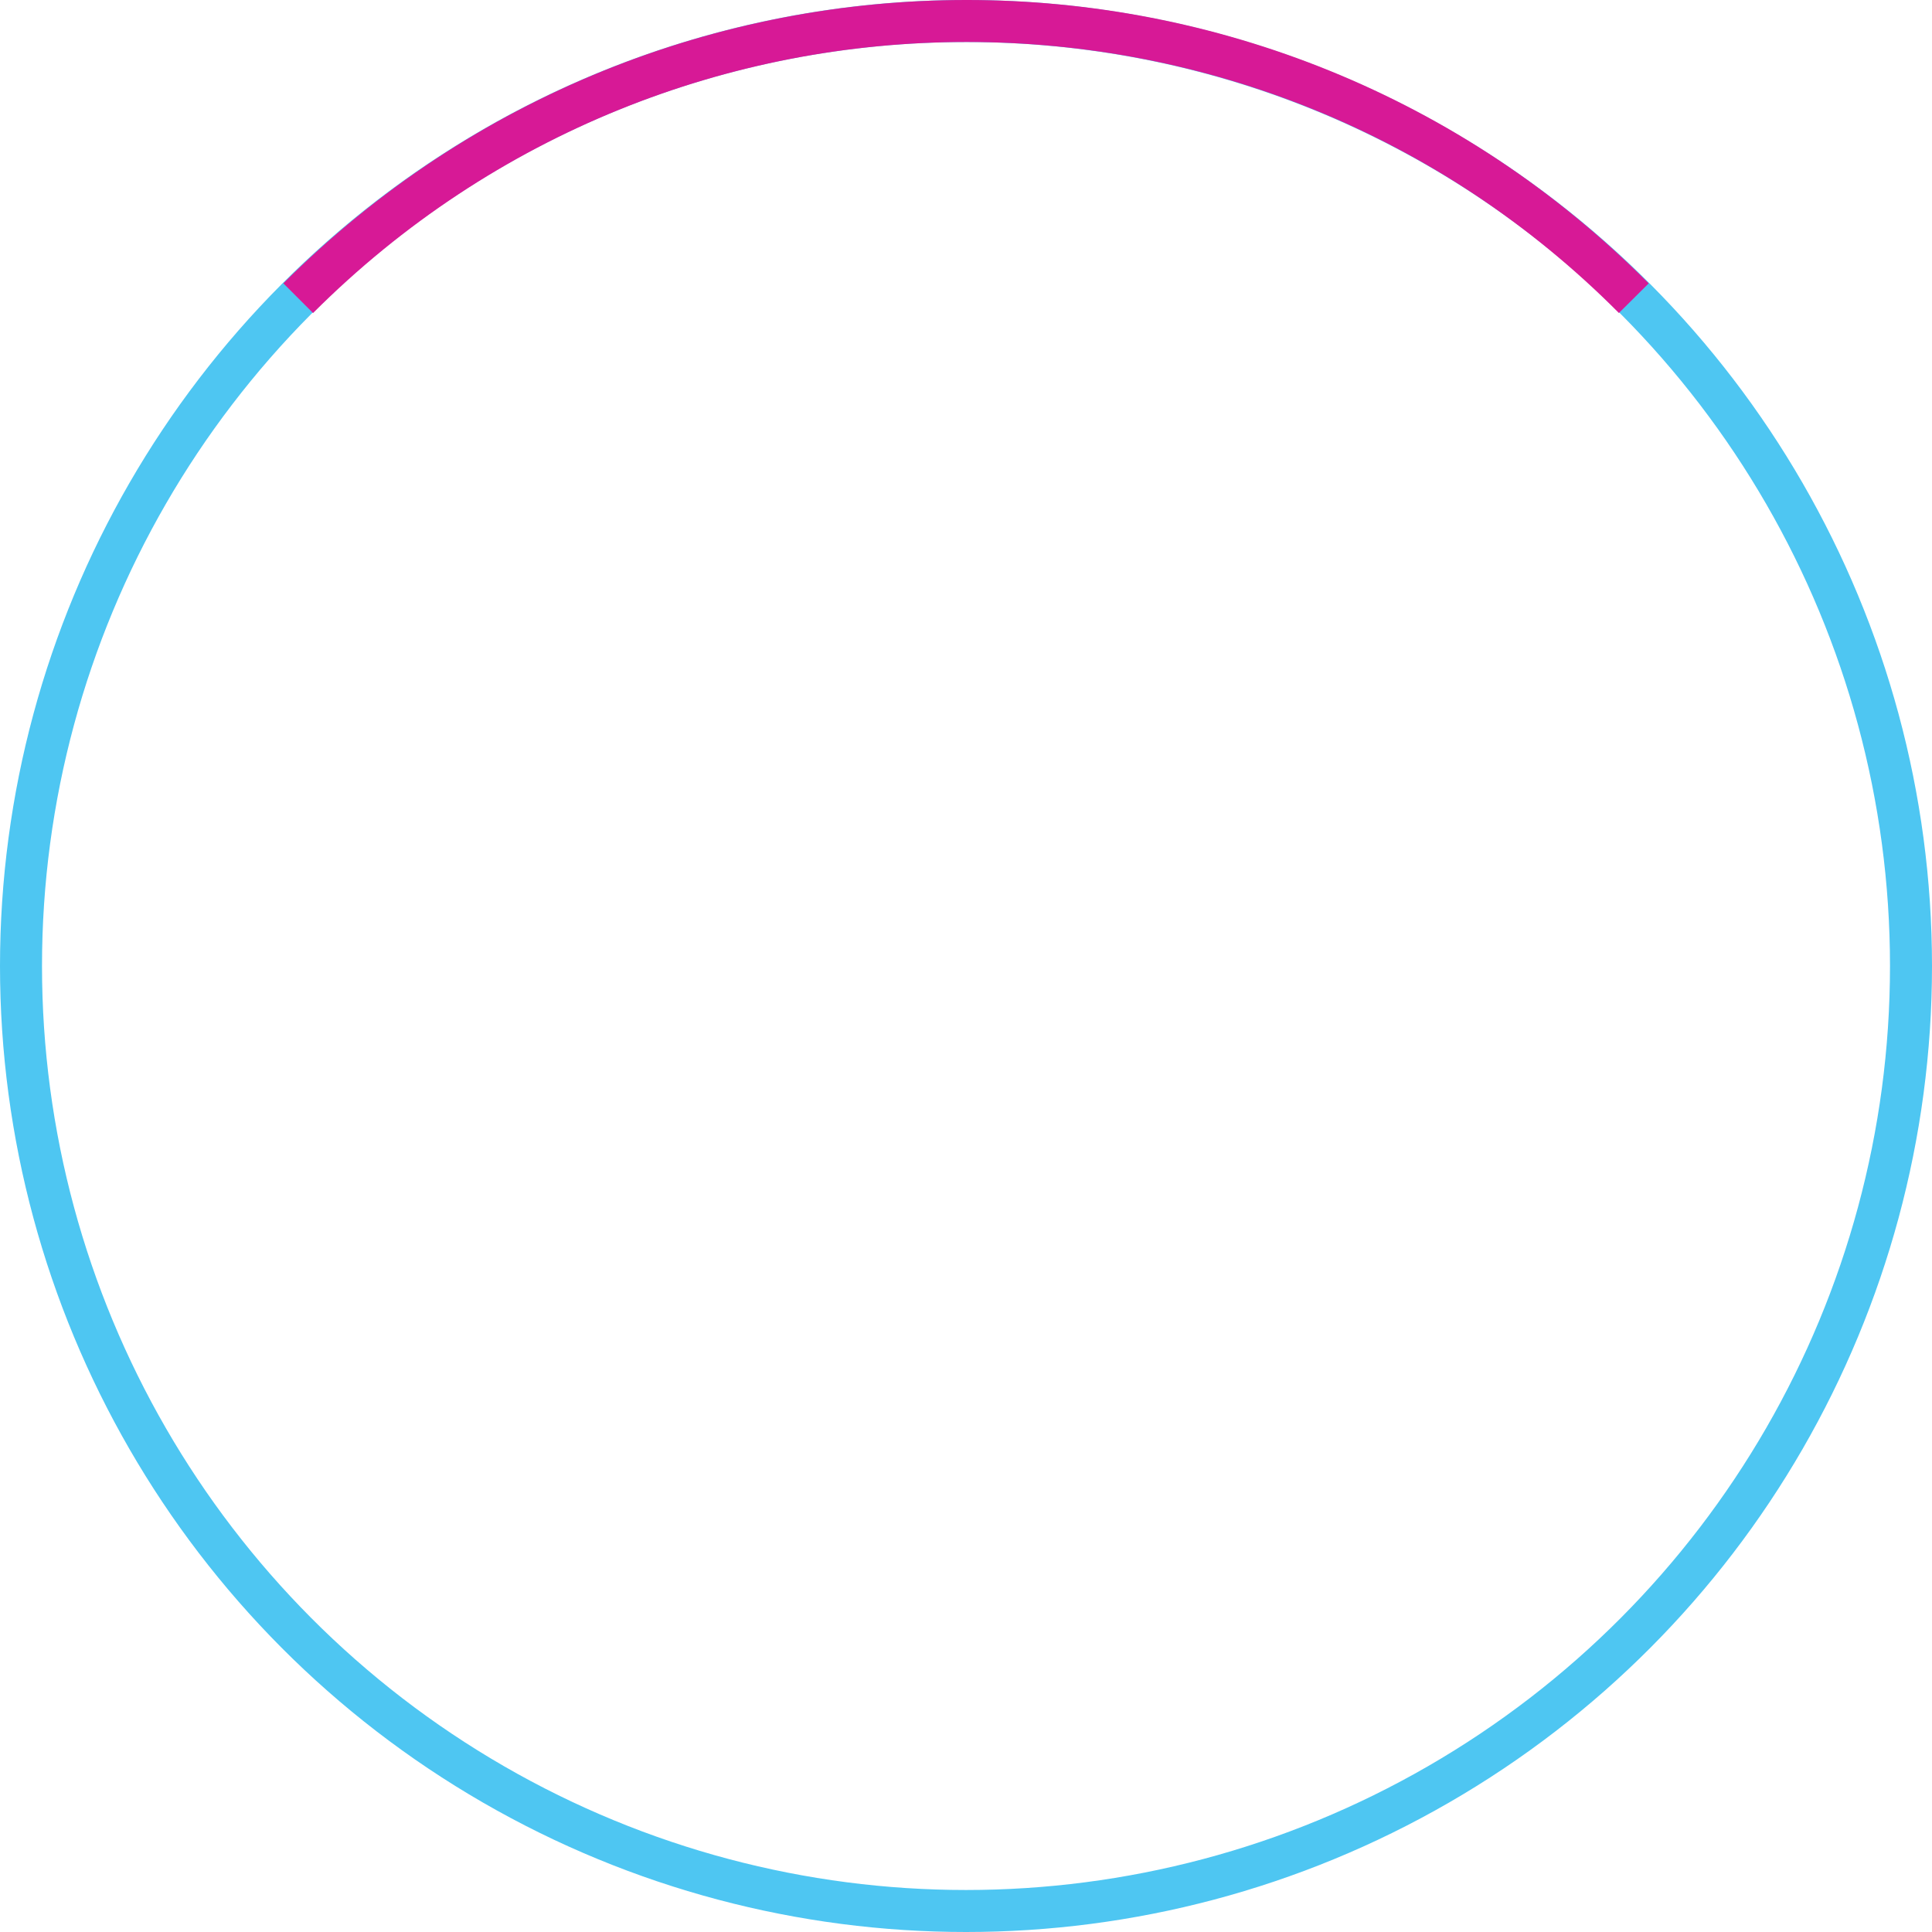 <svg id="Layer_1" xmlns="http://www.w3.org/2000/svg" width="92" height="92" viewBox="0 0 92 92"><style>.st0,.st1{fill:none;stroke-width:2;stroke-miterlimit:10}.st0{stroke:#4ec6f2}.st1{stroke:#d71996}</style><circle class="st0" cx="46" cy="46" r="45"/><path class="st1" d="M14.2 14.2c17.6-17.6 46.1-17.6 63.6 0"/></svg>